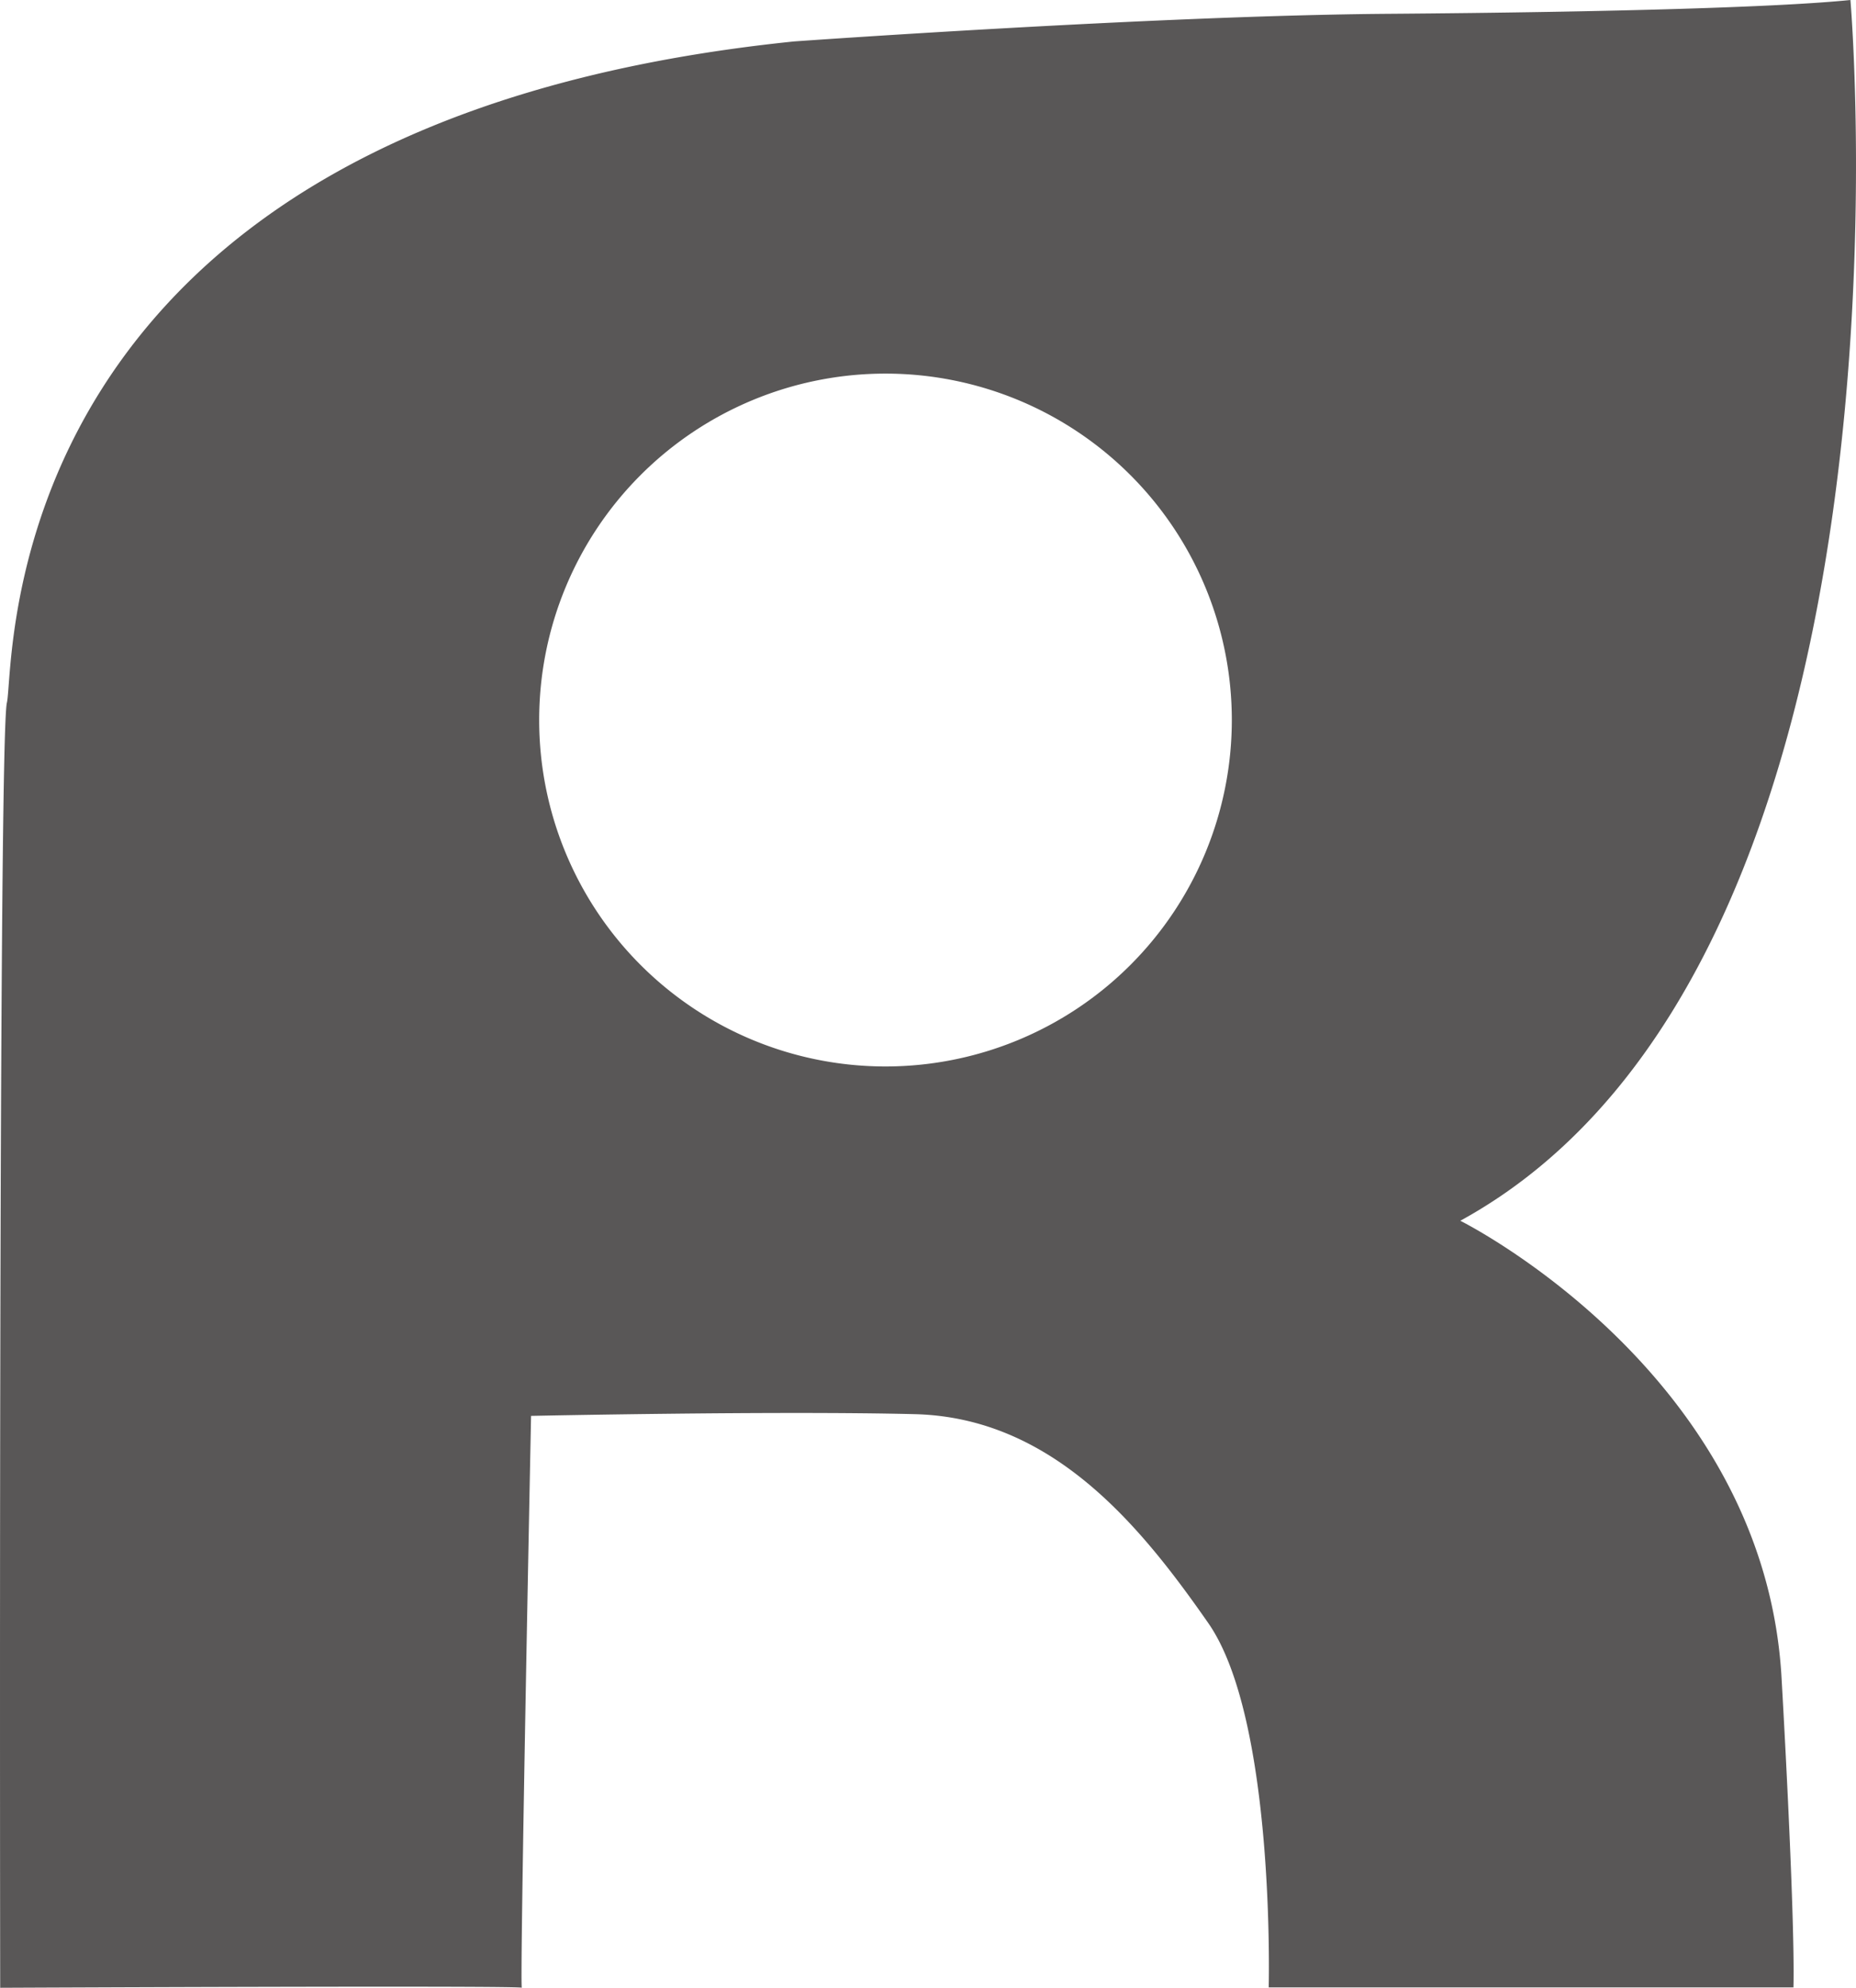 <svg id="グループ_4" data-name="グループ 4" xmlns="http://www.w3.org/2000/svg" xmlns:xlink="http://www.w3.org/1999/xlink" width="700.488" height="750" viewBox="0 0 700.488 750">
  <defs>
    <clipPath id="clip-path">
      <rect id="長方形_5" data-name="長方形 5" width="700.488" height="750" fill="none"/>
    </clipPath>
  </defs>
  <g id="グループ_3" data-name="グループ 3" clip-path="url(#clip-path)">
    <path id="パス_14" data-name="パス 14" d="M551.144,460.6C729.653,362.878,698.38,0,698.38,0c-25.407,2.608-87.3,4.56-174.6,5.213s-224.11,10.423-224.11,10.423C-4.574,46.907,5.852,251.473,2.594,265.157S.071,750,.071,750s197.792-.911,196.881,0,3.48-215.779,3.48-215.779,92.723-1.952,144.843-.65,85.345,42.349,110.756,78.833,22.8,137.462,22.8,137.462H676.883c.656-28.668-4.56-117.918-4.56-117.918C665.157,517.279,551.144,460.6,551.144,460.6M334.2,402.379A130.708,130.708,0,1,1,464.909,271.67,130.714,130.714,0,0,1,334.2,402.379" transform="translate(0.002)" fill="#595757"/>
  </g>
</svg>
